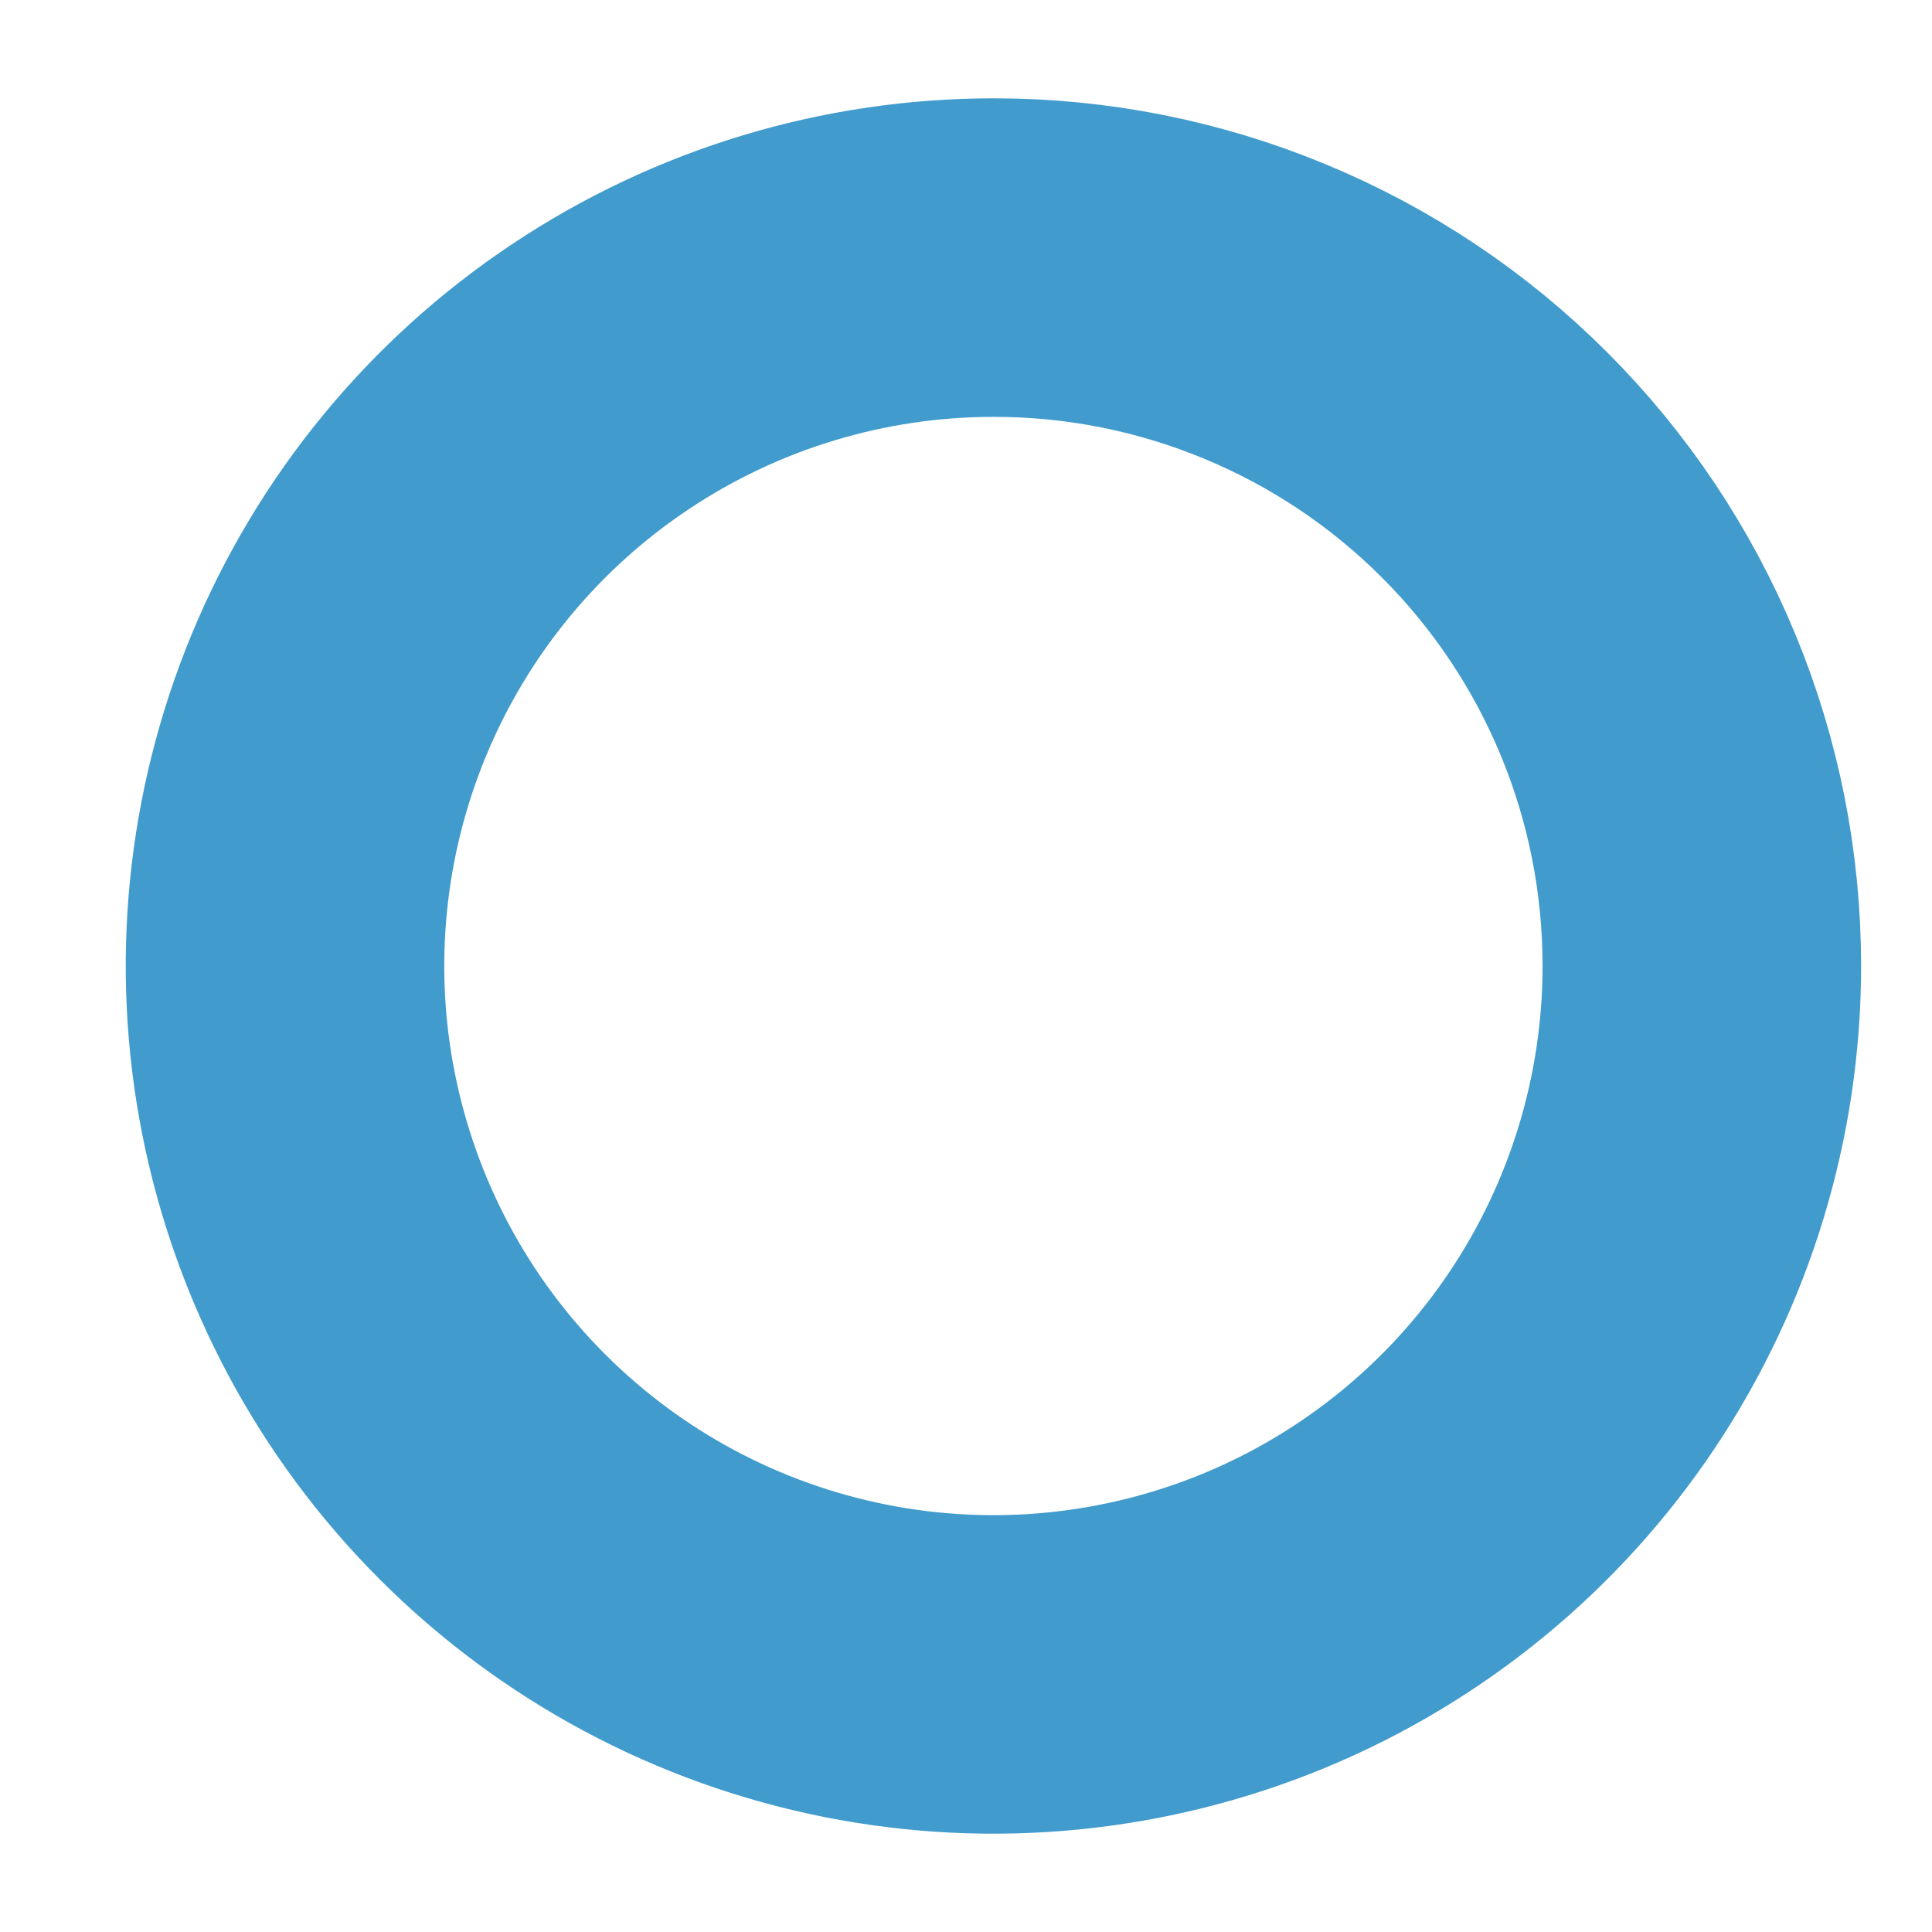 <svg width="15" height="15" viewBox="0 0 15 15" fill="none" xmlns="http://www.w3.org/2000/svg">
<path d="M13.213 7.5C13.213 8.588 12.89 9.652 12.286 10.556C11.681 11.461 10.822 12.166 9.817 12.582C8.811 12.998 7.705 13.107 6.638 12.894C5.571 12.681 4.591 12.157 3.822 11.387C3.053 10.618 2.53 9.637 2.318 8.57C2.106 7.503 2.216 6.397 2.633 5.392C3.05 4.387 3.756 3.528 4.661 2.925C5.566 2.321 6.63 1.999 7.718 2C8.44 2 9.155 2.142 9.822 2.419C10.489 2.695 11.095 3.1 11.605 3.611C12.116 4.122 12.52 4.728 12.796 5.396C13.072 6.063 13.213 6.778 13.213 7.5V7.5Z" stroke="#419BCD" stroke-width="2.473" stroke-linecap="round" stroke-linejoin="round"/>
</svg>
